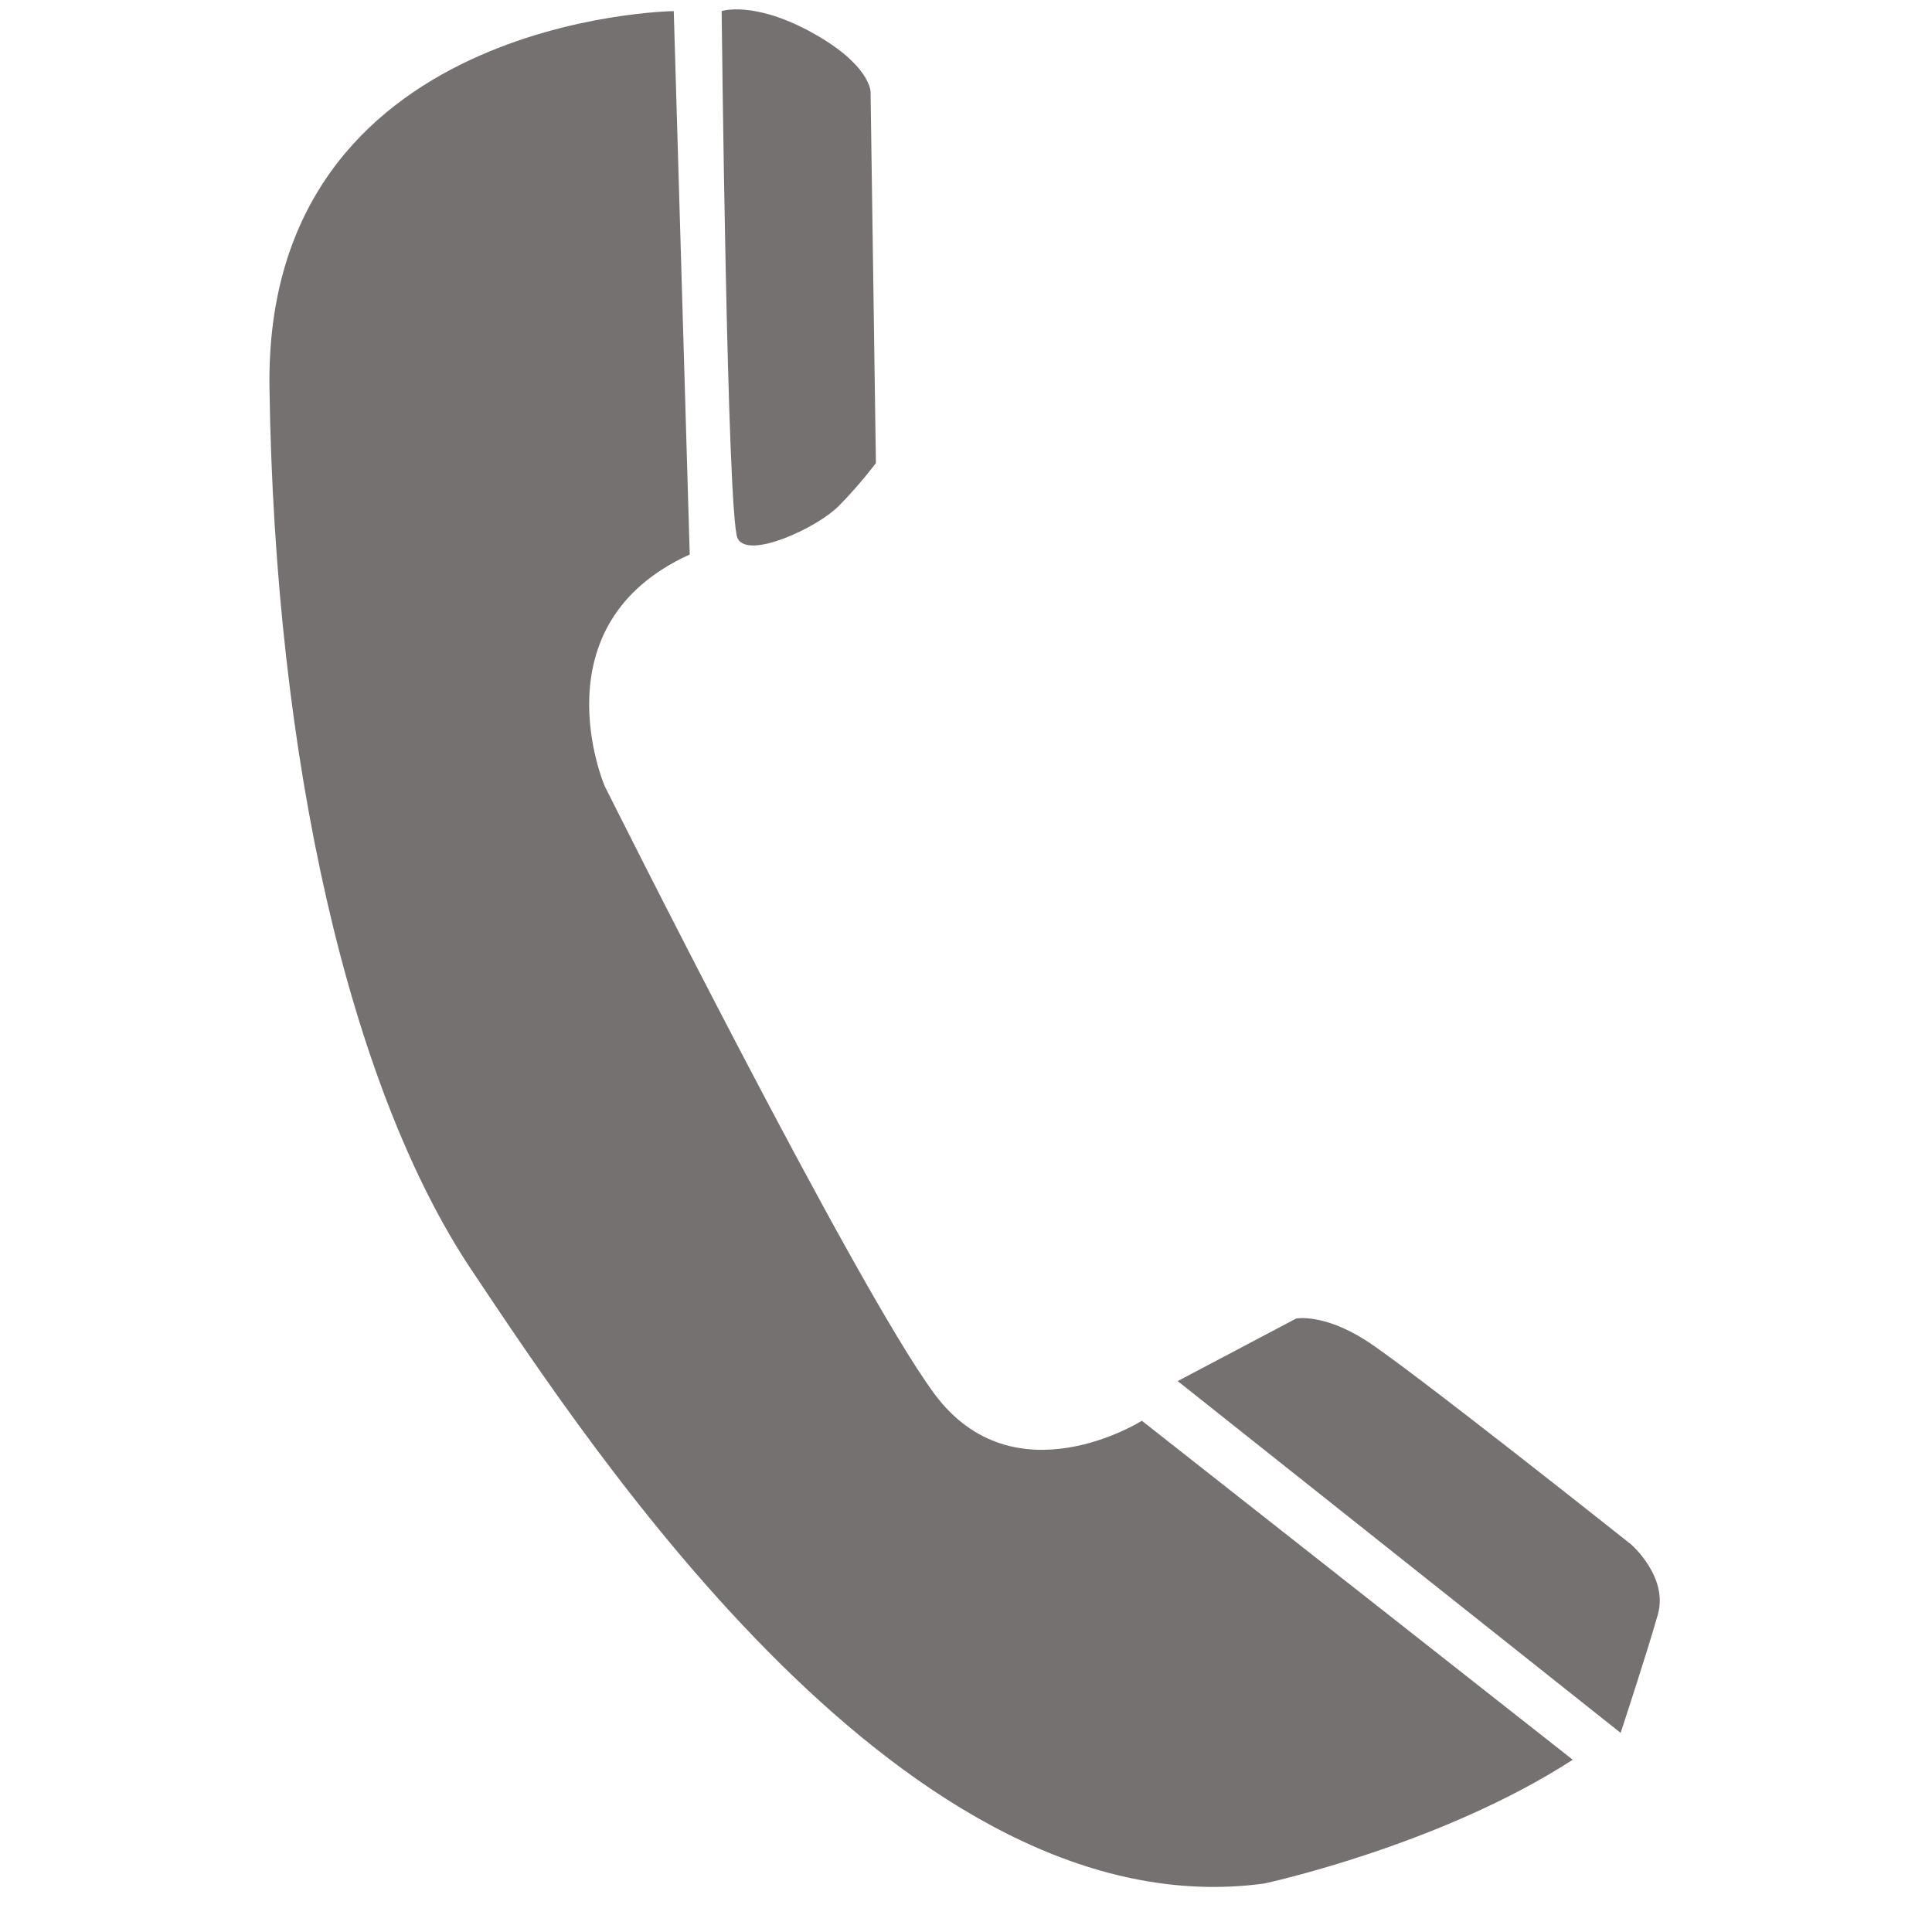 <svg xmlns="http://www.w3.org/2000/svg" xmlns:xlink="http://www.w3.org/1999/xlink" width="1080" zoomAndPan="magnify" viewBox="0 0 810 810" height="1080" preserveAspectRatio="xMidYMid meet" version="1.0"><path fill="#767171" d="M 282.477 4.652 C 282.477 4.652 110.75 6.91 112.977 162.551 C 115.203 318.191 146.438 455.812 197.734 532.508 C 249.031 609.199 380.594 809.969 530.035 789.676 C 530.035 789.676 603.637 773.875 659.379 737.777 L 478.734 595.66 C 478.734 595.66 425.211 629.5 391.758 584.379 C 358.305 539.262 253.484 329.488 253.484 329.488 C 253.484 329.488 224.492 261.805 289.172 232.484 Z M 282.477 4.652 " fill-opacity="1" fill-rule="nonzero"/><path fill="#767171" d="M 302.555 4.652 C 302.555 4.652 315.938 0.156 340.461 13.68 C 364.984 27.203 364.992 38.477 364.992 38.477 L 367.227 194.141 C 367.227 194.141 360.531 203.168 351.617 212.176 C 342.695 221.195 313.703 234.742 309.234 225.715 C 304.789 216.699 302.555 4.652 302.555 4.652 Z M 302.555 4.652 " fill-opacity="1" fill-rule="nonzero"/><path fill="#767171" d="M 493.754 579.027 L 543.418 552.801 C 543.418 552.801 554.566 550.555 572.402 561.82 C 590.246 573.125 683.918 647.566 683.918 647.566 C 683.918 647.566 699.527 661.098 695.066 676.891 C 690.605 692.68 679.457 726.52 679.457 726.52 Z M 493.754 579.027 " fill-opacity="1" fill-rule="nonzero"/></svg>